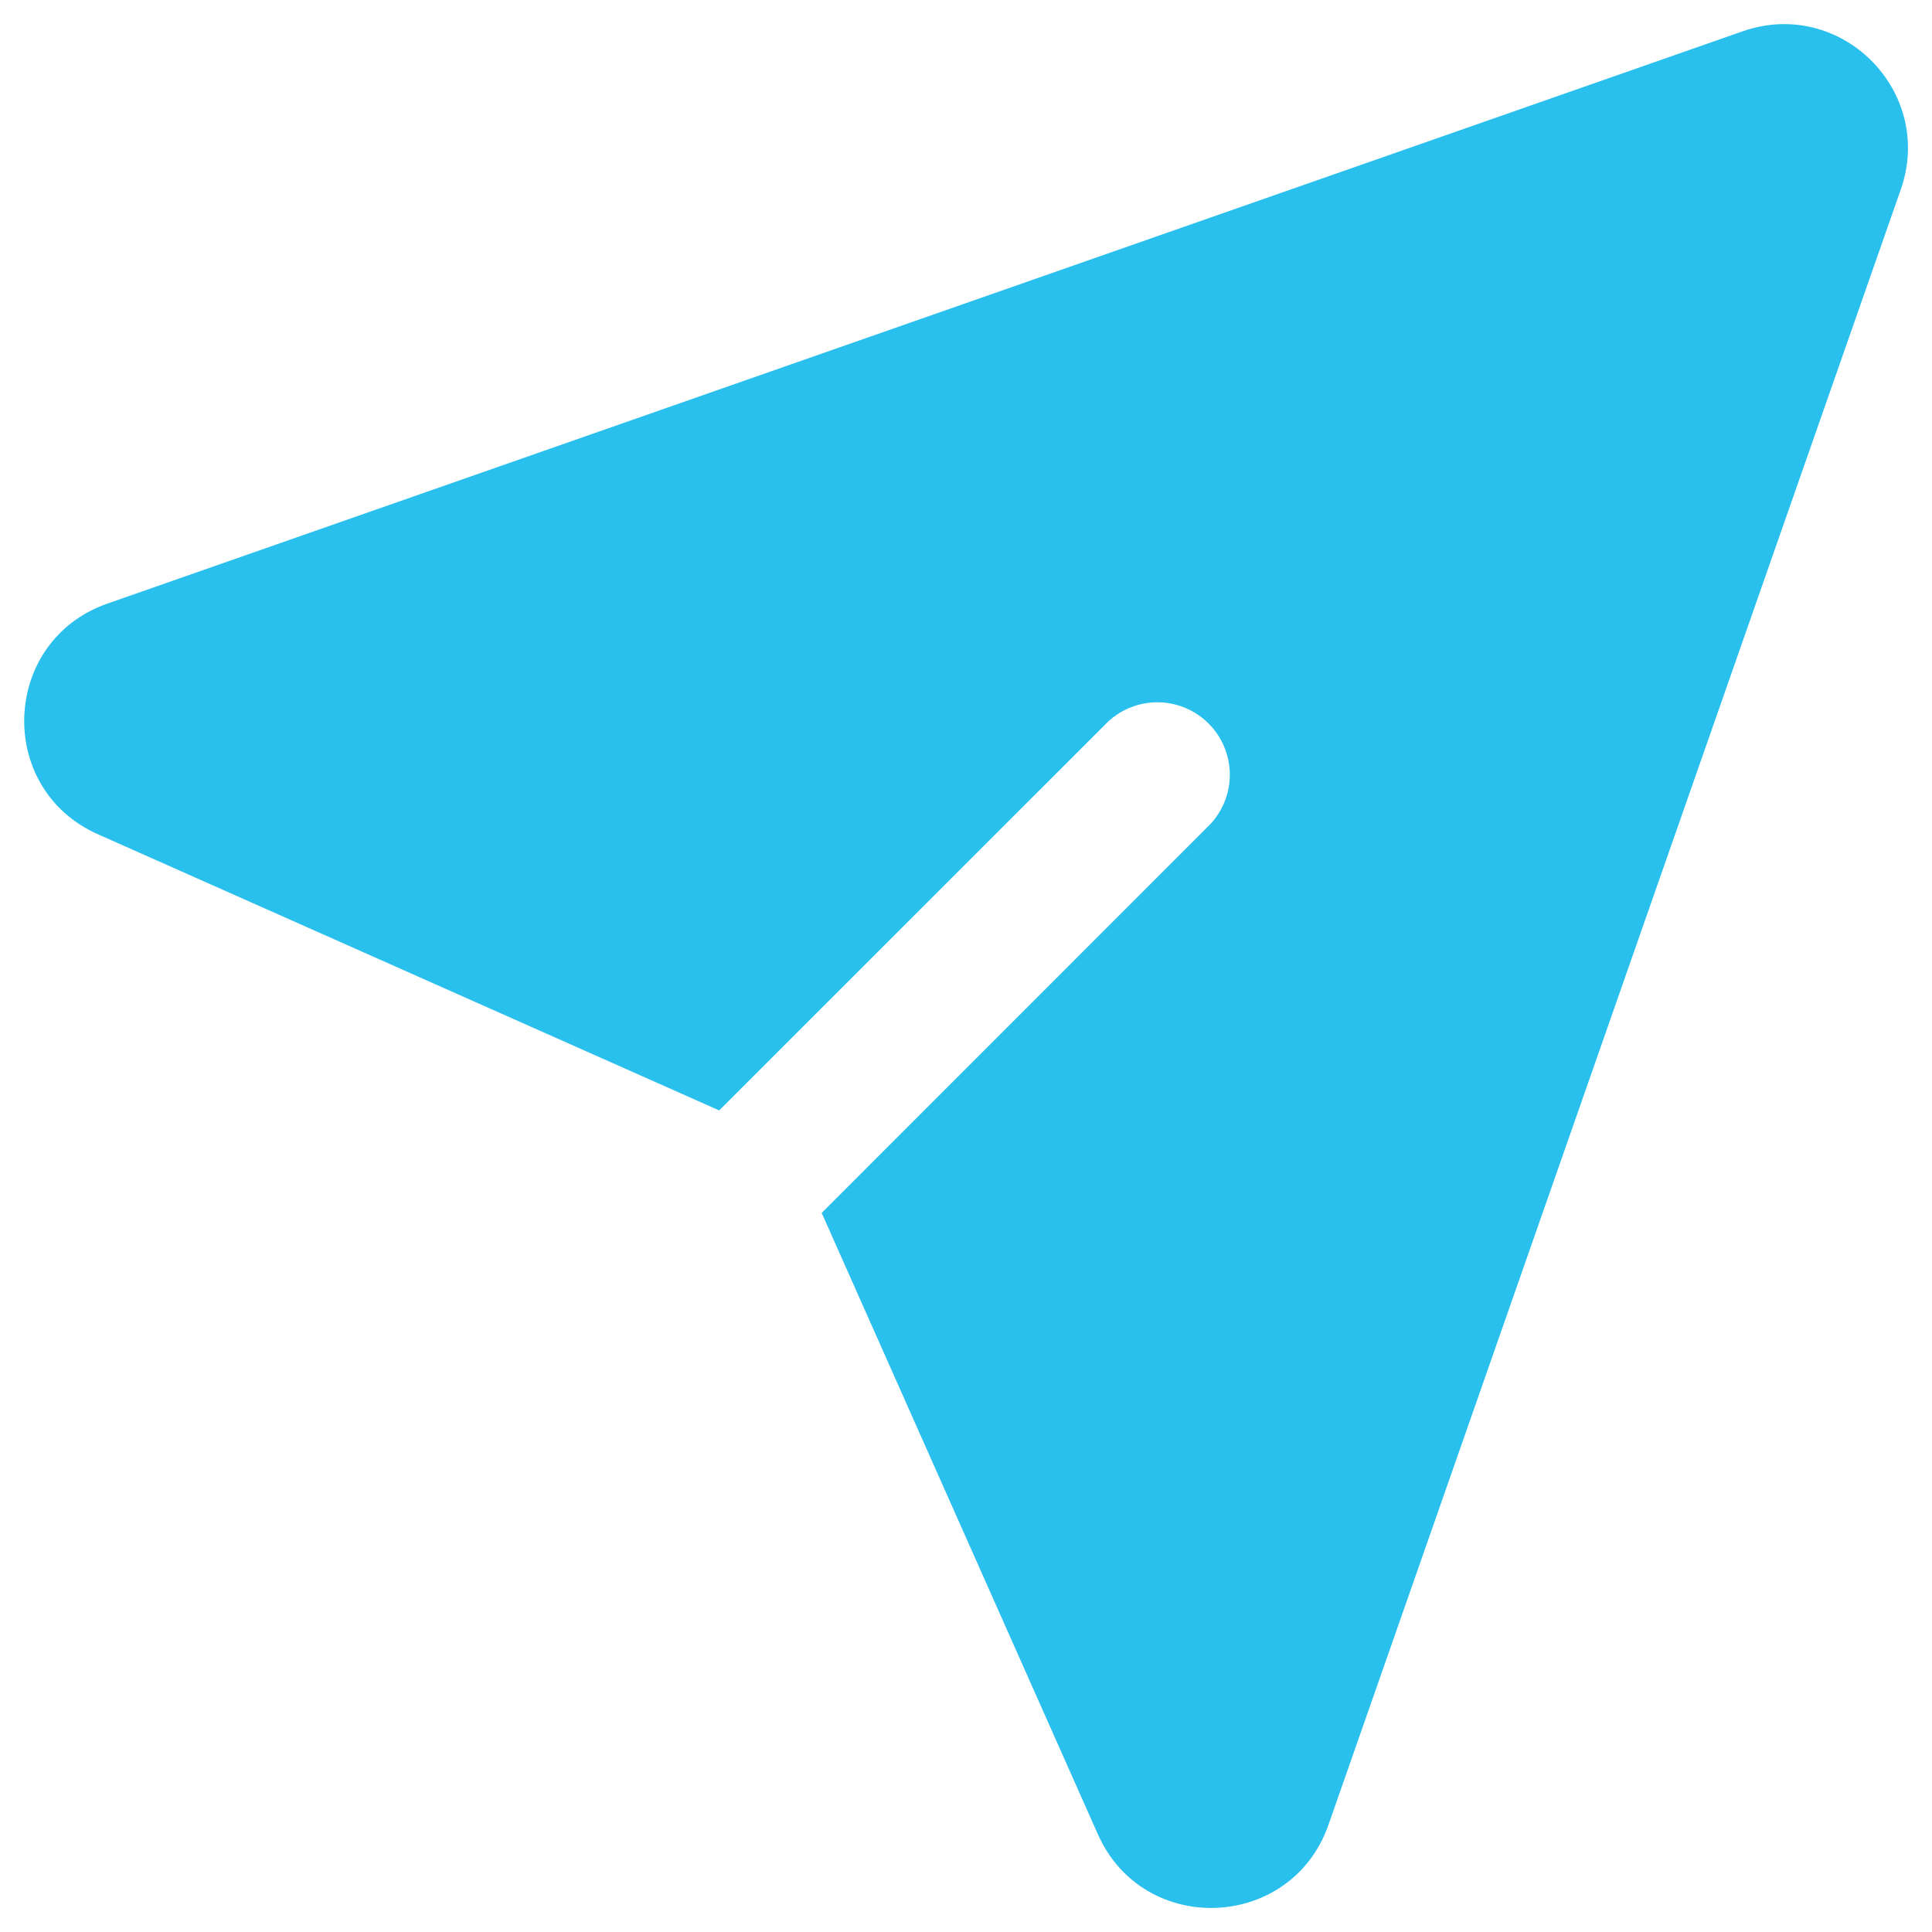 <?xml version="1.0" encoding="UTF-8"?> <svg xmlns="http://www.w3.org/2000/svg" width="20" height="20" viewBox="0 0 20 20" fill="none"><g clip-path="url(#clip0_82_2)"><path d="M18.04 0.324C19.056 -0.031 20.032 0.945 19.677 1.961L13.752 18.891C13.367 19.989 11.837 20.051 11.365 18.988L8.506 12.556L12.53 8.531C12.662 8.389 12.734 8.201 12.731 8.007C12.727 7.813 12.649 7.627 12.511 7.49C12.374 7.352 12.188 7.274 11.994 7.27C11.8 7.267 11.612 7.339 11.47 7.471L7.445 11.495L1.013 8.636C-0.05 8.163 0.013 6.634 1.11 6.249L18.04 0.324Z" fill="#29C0EE"></path></g><defs><clipPath id="clip0_82_2"><rect width="20" height="20" fill="white"></rect></clipPath></defs></svg> 